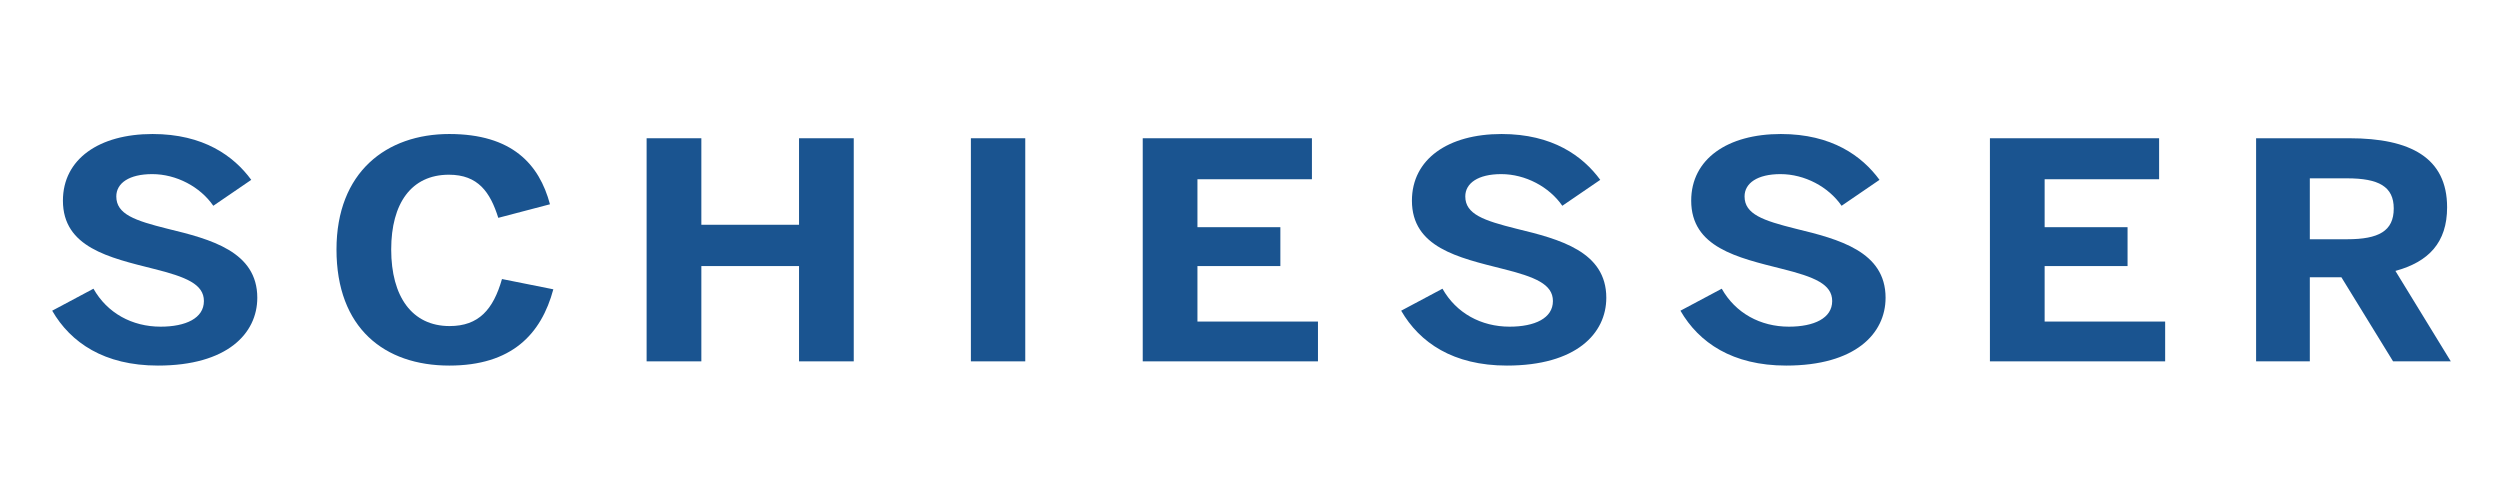 <?xml version="1.0" encoding="UTF-8"?>
<svg xmlns="http://www.w3.org/2000/svg" xmlns:xlink="http://www.w3.org/1999/xlink" width="500" zoomAndPan="magnify" viewBox="0 0 375 75" height="100" preserveAspectRatio="xMidYMid meet" version="1.0">
  <path fill="#1a5490" d="M 7.828 46.605 L 14.02 43.305 C 16.086 46.965 19.812 49 24.09 49 C 27.867 49 30.586 47.734 30.586 45.156 C 30.586 42.625 27.918 41.539 23.031 40.32 C 16.387 38.645 9.438 37.109 9.438 30.098 C 9.438 23.855 14.875 20.102 22.883 20.102 C 30.535 20.102 35.07 23.406 37.688 26.977 L 31.996 30.867 C 30.035 28.02 26.457 26.117 22.832 26.117 C 19.359 26.117 17.445 27.477 17.445 29.465 C 17.445 32.133 20.215 33.082 25.098 34.305 C 31.645 35.887 38.594 37.742 38.594 44.66 C 38.594 50.039 34.062 54.836 23.688 54.836 C 15.633 54.836 10.598 51.398 7.828 46.605 " fill-opacity="1" fill-rule="nonzero"></path>
  <path fill="#1a5490" d="M 50.473 37.426 C 50.473 25.801 57.973 20.102 67.391 20.102 C 76.809 20.102 80.887 24.625 82.496 30.641 L 74.742 32.676 C 73.535 28.832 71.723 26.207 67.34 26.207 C 61.699 26.207 58.68 30.504 58.68 37.426 C 58.68 44.48 61.801 48.91 67.441 48.91 C 71.82 48.91 73.988 46.422 75.297 41.855 L 83 43.395 C 81.188 50.133 76.758 54.836 67.391 54.836 C 57.672 54.836 50.473 49.227 50.473 37.426 " fill-opacity="1" fill-rule="nonzero"></path>
  <path fill="#1a5490" d="M 96.992 20.738 L 105.203 20.738 L 105.203 33.715 L 119.855 33.715 L 119.855 20.738 L 128.062 20.738 L 128.062 54.203 L 119.855 54.203 L 119.855 39.91 L 105.203 39.91 L 105.203 54.203 L 96.992 54.203 L 96.992 20.738 " fill-opacity="1" fill-rule="nonzero"></path>
  <path fill="#1a5490" d="M 145.633 20.738 L 153.789 20.738 L 153.789 54.203 L 145.633 54.203 L 145.633 20.738 " fill-opacity="1" fill-rule="nonzero"></path>
  <path fill="#1a5490" d="M 171.41 20.738 L 196.789 20.738 L 196.789 26.887 L 179.617 26.887 L 179.617 34.078 L 192.055 34.078 L 192.055 39.91 L 179.617 39.91 L 179.617 48.234 L 197.695 48.234 L 197.695 54.203 L 171.41 54.203 L 171.41 20.738 " fill-opacity="1" fill-rule="nonzero"></path>
  <path fill="#1a5490" d="M 210.176 46.605 L 216.371 43.305 C 218.434 46.965 222.16 49 226.441 49 C 230.219 49 232.938 47.734 232.938 45.156 C 232.938 42.625 230.27 41.539 225.383 40.32 C 218.738 38.645 211.789 37.109 211.789 30.098 C 211.789 23.855 217.227 20.102 225.234 20.102 C 232.887 20.102 237.418 23.406 240.039 26.977 L 234.348 30.867 C 232.383 28.02 228.809 26.117 225.184 26.117 C 221.711 26.117 219.793 27.477 219.793 29.465 C 219.793 32.133 222.562 33.082 227.449 34.305 C 233.996 35.887 240.945 37.742 240.945 44.66 C 240.945 50.039 236.414 54.836 226.039 54.836 C 217.98 54.836 212.949 51.398 210.176 46.605 " fill-opacity="1" fill-rule="nonzero"></path>
  <path fill="#1a5490" d="M 252.066 46.605 L 258.262 43.305 C 260.324 46.965 264.051 49 268.332 49 C 272.109 49 274.828 47.734 274.828 45.156 C 274.828 42.625 272.16 41.539 267.273 40.32 C 260.625 38.645 253.68 37.109 253.68 30.098 C 253.68 23.855 259.117 20.102 267.125 20.102 C 274.777 20.102 279.309 23.406 281.926 26.977 L 276.238 30.867 C 274.273 28.02 270.699 26.117 267.07 26.117 C 263.602 26.117 261.684 27.477 261.684 29.465 C 261.684 32.133 264.453 33.082 269.34 34.305 C 275.883 35.887 282.836 37.742 282.836 44.66 C 282.836 50.039 278.301 54.836 267.93 54.836 C 259.871 54.836 254.836 51.398 252.066 46.605 " fill-opacity="1" fill-rule="nonzero"></path>
  <path fill="#1a5490" d="M 298.488 20.738 L 323.867 20.738 L 323.867 26.887 L 306.695 26.887 L 306.695 34.078 L 319.133 34.078 L 319.133 39.91 L 306.695 39.91 L 306.695 48.234 L 324.773 48.234 L 324.773 54.203 L 298.488 54.203 L 298.488 20.738 " fill-opacity="1" fill-rule="nonzero"></path>
  <path fill="#1a5490" d="M 352.062 35.887 C 356.793 35.887 359.062 34.668 359.062 31.273 C 359.062 27.973 356.793 26.75 352.062 26.75 L 346.473 26.75 L 346.473 35.887 Z M 338.414 20.738 L 352.414 20.738 C 361.578 20.738 367.066 23.676 367.066 31.094 C 367.066 36.383 364.297 39.277 359.312 40.637 L 367.621 54.203 L 358.961 54.203 L 351.207 41.586 L 346.473 41.586 L 346.473 54.203 L 338.414 54.203 L 338.414 20.738 " fill-opacity="1" fill-rule="nonzero"></path>
</svg>
